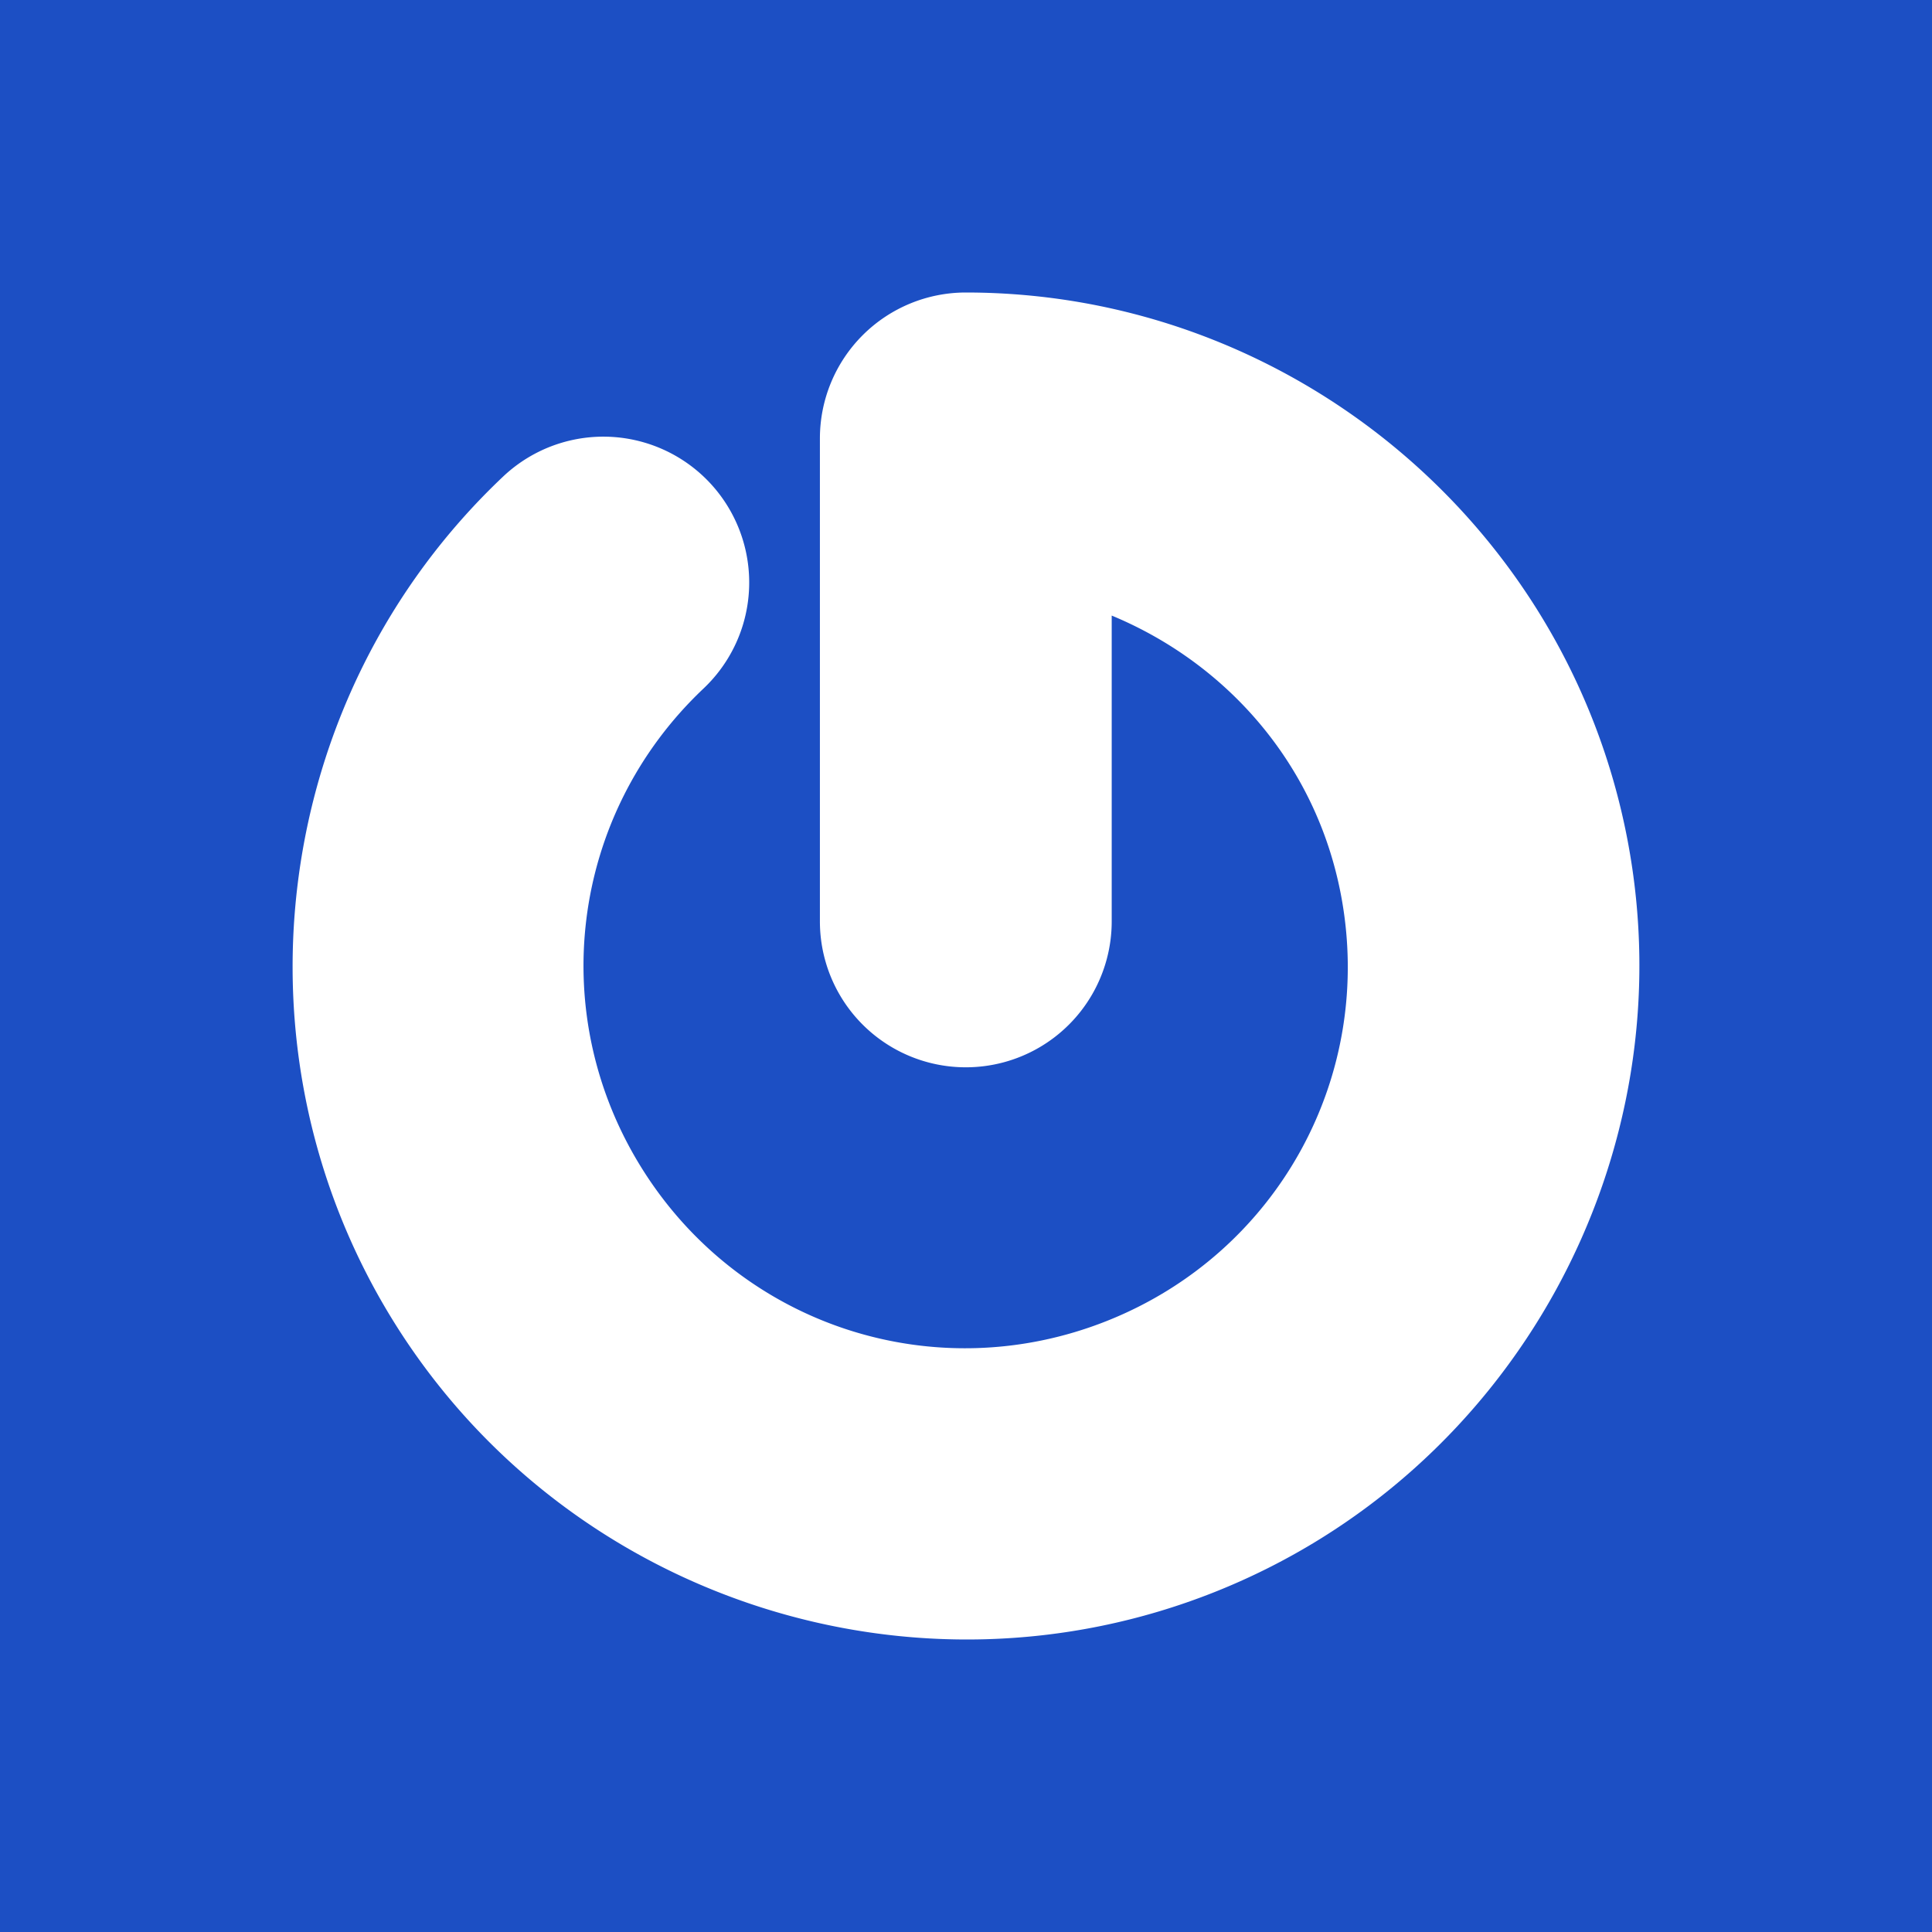 <?xml version="1.0" encoding="UTF-8" standalone="no"?>
<!-- Created with Inkscape (http://www.inkscape.org/) -->

<svg
   width="60"
   height="60"
   viewBox="0 0 60 60"
   version="1.1"
   id="svg1"
   inkscape:version="1.4 (e7c3feb, 2024-10-09)"
   sodipodi:docname="nodepreviewaddon.svg"
   xml:space="preserve"
   xmlns:inkscape="http://www.inkscape.org/namespaces/inkscape"
   xmlns:sodipodi="http://sodipodi.sourceforge.net/DTD/sodipodi-0.dtd"
   xmlns="http://www.w3.org/2000/svg"
   xmlns:svg="http://www.w3.org/2000/svg"><sodipodi:namedview
     id="namedview1"
     pagecolor="#ffffff"
     bordercolor="#000000"
     borderopacity="0.25"
     inkscape:showpageshadow="2"
     inkscape:pageopacity="0.0"
     inkscape:pagecheckerboard="0"
     inkscape:deskcolor="#d1d1d1"
     inkscape:document-units="px"
     inkscape:zoom="4.4665578"
     inkscape:cx="25.52301"
     inkscape:cy="43.657781"
     inkscape:window-width="1920"
     inkscape:window-height="1011"
     inkscape:window-x="0"
     inkscape:window-y="32"
     inkscape:window-maximized="1"
     inkscape:current-layer="layer1"
     showgrid="false"
     showguides="true"
     inkscape:lockguides="false" /><defs
     id="defs1" /><g
     inkscape:label="Capa 1"
     inkscape:groupmode="layer"
     id="layer1"><path
       id="rect3"
       style="fill:#1c4fc4;stroke-width:9.815;stroke-linecap:round;stroke-linejoin:round;stroke-miterlimit:1.6;paint-order:markers fill stroke"
       d="M 0,0 H 60 V 60 H 0 Z" /><path
       style="fill:#ffffff;stroke-width:0.923;stroke-linecap:round;stroke-linejoin:round;stroke-miterlimit:1.6;paint-order:markers fill stroke"
       d="m 29.994,9.084 a 4.531,4.531 0 0 0 -4.531,4.531 v 15 a 4.53,4.53 0 0 0 4.531,4.531 4.53,4.53 0 0 0 4.531,-4.531 v -9.498 c 3.586,1.488 6.344,4.626 7.116,8.656 1.076,5.616 -1.951,11.136 -7.264,13.249 -5.313,2.113 -11.307,0.18 -14.382,-4.641 -3.075,-4.82 -2.302,-11.071 1.853,-14.998 a 4.53,4.53 0 0 0 0.182,-6.404 4.53,4.53 0 0 0 -6.404,-0.18 C 8.353,21.672 6.976,32.816 12.358,41.253 17.74,49.689 28.426,53.14 37.725,49.441 47.023,45.743 52.423,35.895 50.54,26.067 48.657,16.239 40.001,9.084 29.994,9.084 Z"
       id="path2" /></g></svg>
